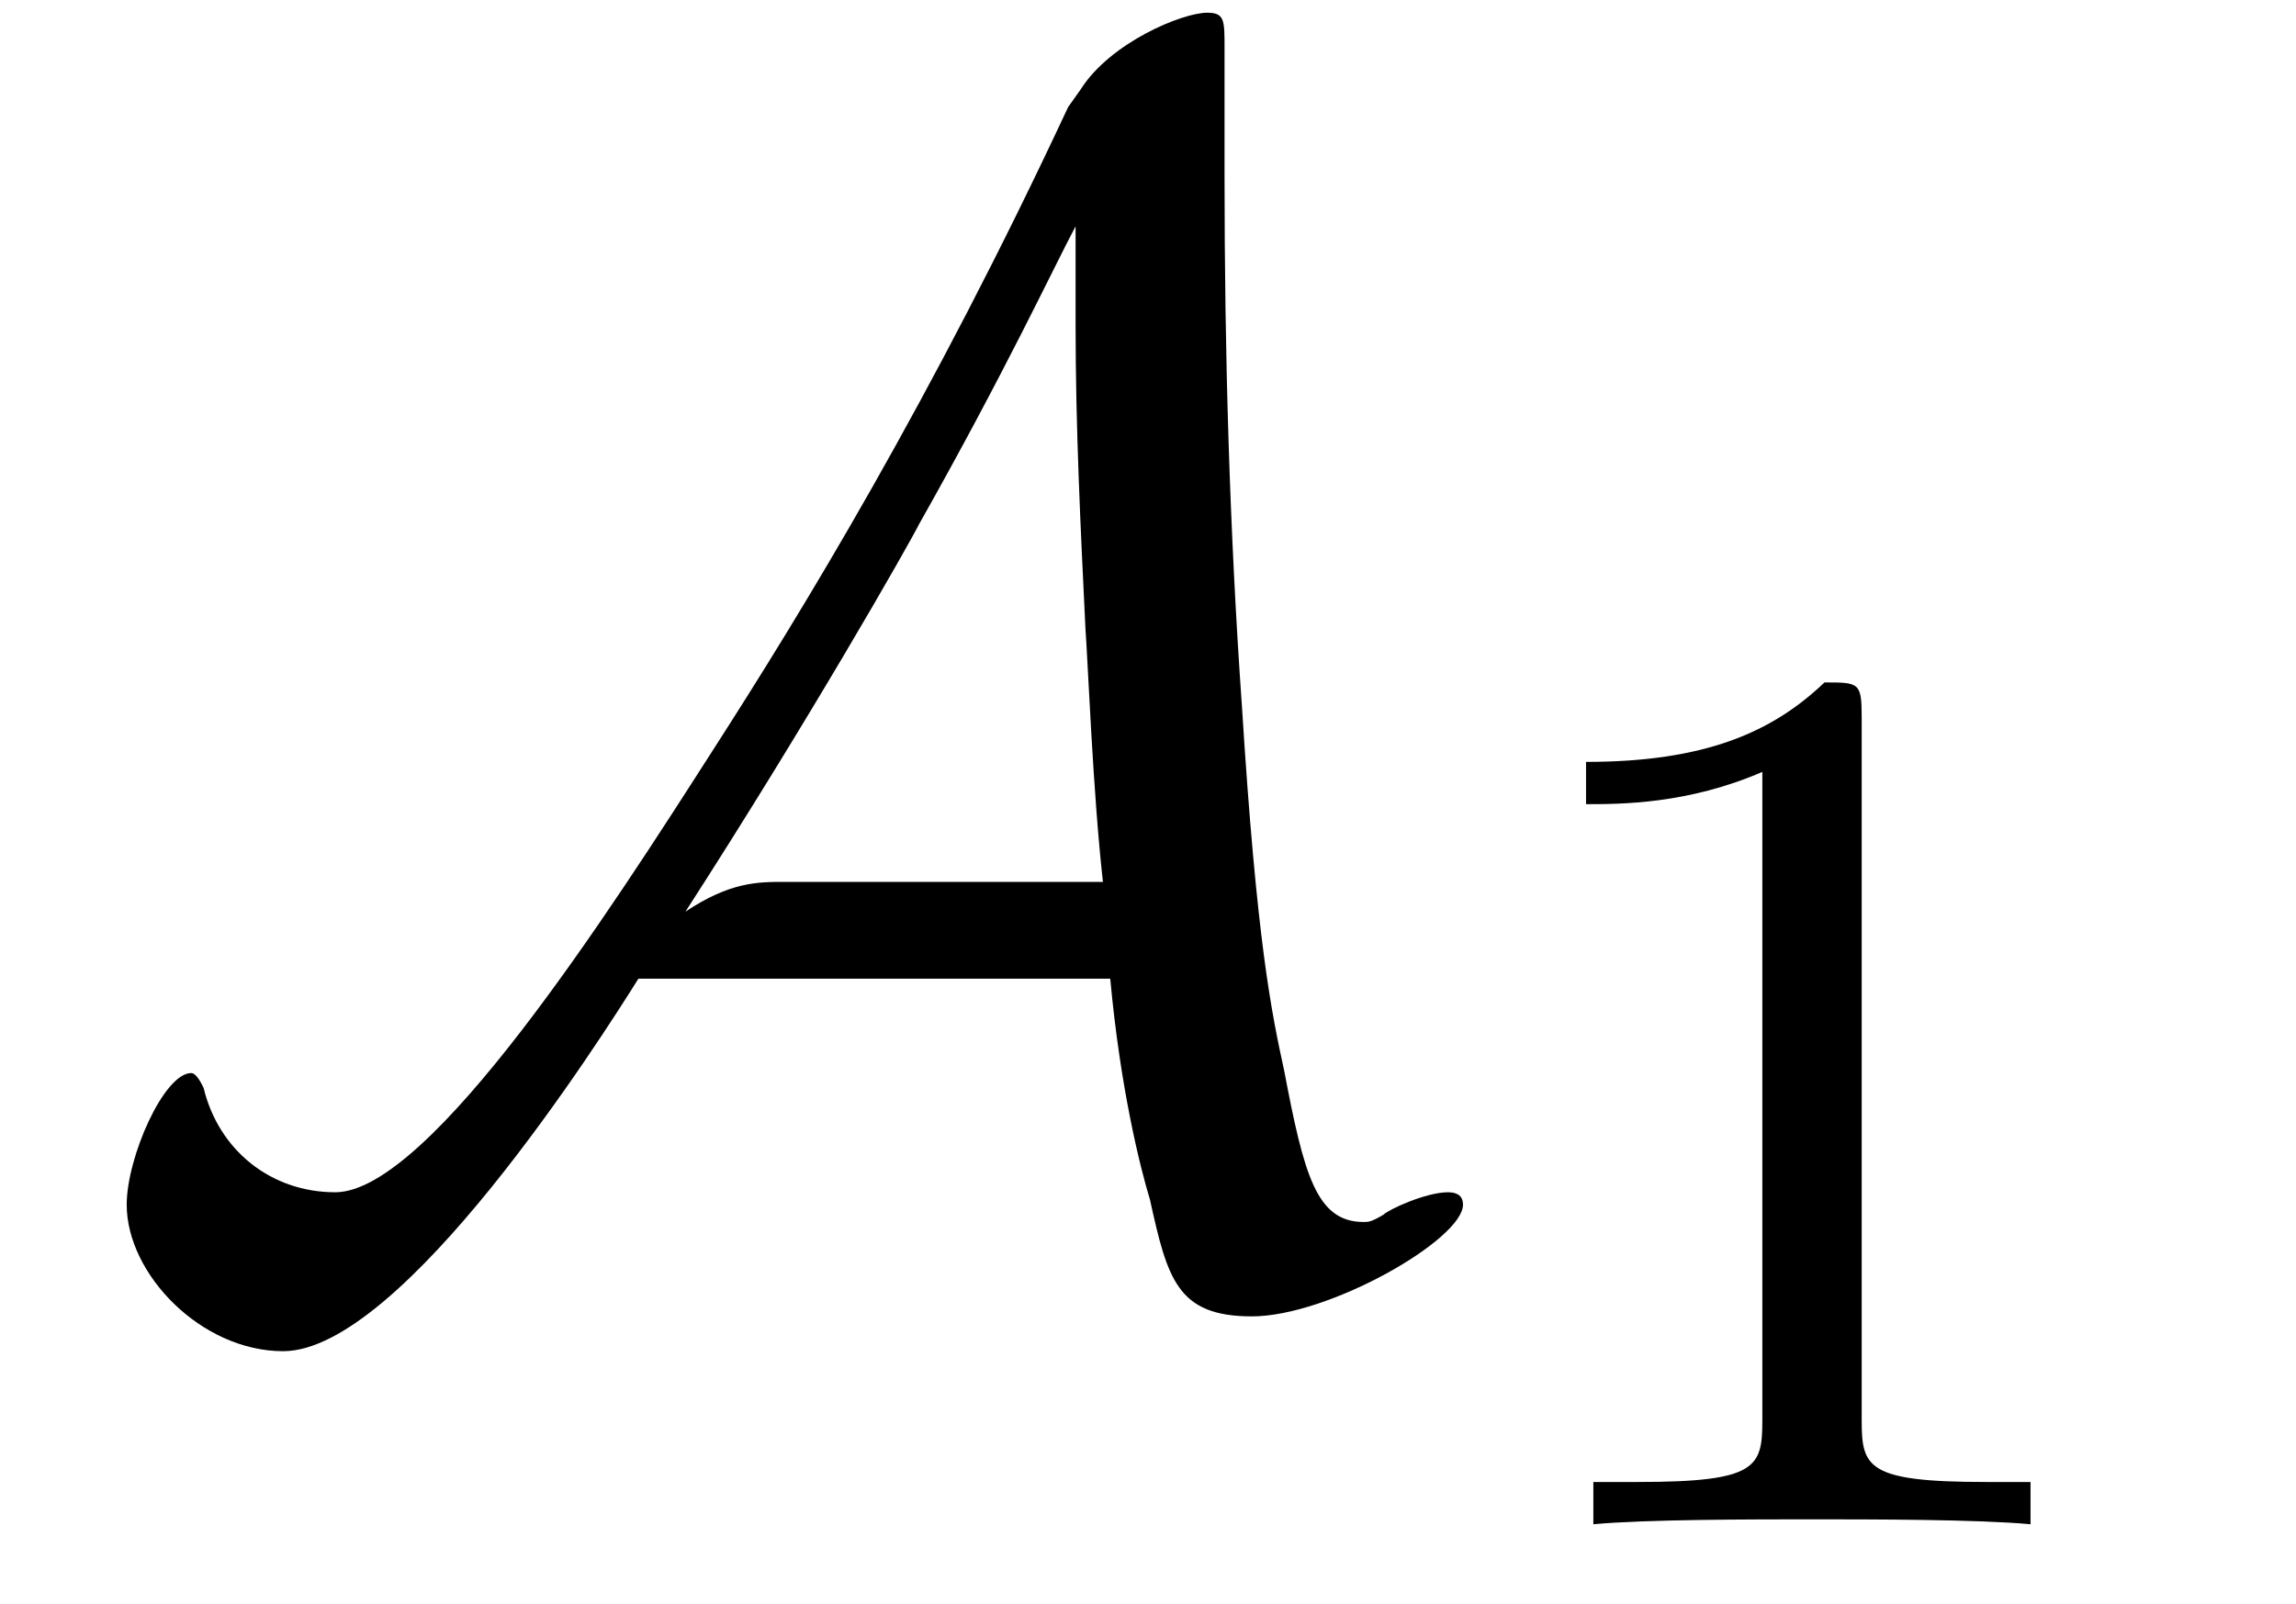 <?xml version="1.0" encoding="UTF-8"?>
<svg xmlns="http://www.w3.org/2000/svg" xmlns:xlink="http://www.w3.org/1999/xlink" viewBox="0 0 14.443 10.091" version="1.2">
<defs>
<g>
<symbol overflow="visible" id="glyph0-0">
<path style="stroke:none;" d=""/>
</symbol>
<symbol overflow="visible" id="glyph0-1">
<path style="stroke:none;" d="M 6.484 -1.797 C 6.547 -1.109 6.672 -0.609 6.734 -0.406 C 6.844 0.094 6.906 0.328 7.375 0.328 C 7.859 0.328 8.703 -0.156 8.703 -0.375 C 8.703 -0.438 8.656 -0.453 8.609 -0.453 C 8.469 -0.453 8.234 -0.344 8.203 -0.312 C 8.125 -0.266 8.109 -0.266 8.078 -0.266 C 7.781 -0.266 7.703 -0.562 7.578 -1.219 C 7.5 -1.578 7.406 -2.016 7.312 -3.516 C 7.234 -4.625 7.203 -5.734 7.203 -6.844 C 7.203 -7.109 7.203 -7.391 7.203 -7.656 C 7.203 -7.828 7.203 -7.875 7.094 -7.875 C 6.938 -7.875 6.484 -7.688 6.297 -7.391 L 6.219 -7.281 C 5.359 -5.438 4.547 -4.109 3.984 -3.234 C 3.344 -2.234 2.203 -0.453 1.609 -0.453 C 1.203 -0.453 0.875 -0.719 0.781 -1.109 C 0.766 -1.141 0.734 -1.203 0.703 -1.203 C 0.531 -1.203 0.297 -0.672 0.297 -0.375 C 0.297 0.062 0.766 0.547 1.281 0.547 C 2.031 0.547 3.281 -1.422 3.516 -1.797 Z M 6.266 -6.531 L 6.266 -5.906 C 6.266 -5.266 6.297 -4.641 6.328 -4 C 6.344 -3.781 6.375 -2.969 6.438 -2.406 L 4.438 -2.406 C 4.266 -2.406 4.094 -2.406 3.812 -2.219 C 4.578 -3.406 5.219 -4.531 5.281 -4.656 C 5.828 -5.625 6.125 -6.266 6.266 -6.531 Z M 6.266 -6.531 "/>
</symbol>
<symbol overflow="visible" id="glyph1-0">
<path style="stroke:none;" d=""/>
</symbol>
<symbol overflow="visible" id="glyph1-1">
<path style="stroke:none;" d="M 2.5 -5.078 C 2.5 -5.297 2.484 -5.297 2.266 -5.297 C 1.938 -4.984 1.516 -4.797 0.766 -4.797 L 0.766 -4.531 C 0.984 -4.531 1.406 -4.531 1.875 -4.734 L 1.875 -0.656 C 1.875 -0.359 1.844 -0.266 1.094 -0.266 L 0.812 -0.266 L 0.812 0 C 1.141 -0.031 1.828 -0.031 2.188 -0.031 C 2.547 -0.031 3.234 -0.031 3.562 0 L 3.562 -0.266 L 3.281 -0.266 C 2.531 -0.266 2.5 -0.359 2.5 -0.656 Z M 2.5 -5.078 "/>
</symbol>
</g>
</defs>
<g id="surface1">
<g style="fill:rgb(0%,0%,0%);fill-opacity:1;">
  <use xlink:href="#glyph0-1" x="0.5" y="7.955"/>
</g>
<g style="fill:rgb(0%,0%,0%);fill-opacity:1;">
  <use xlink:href="#glyph1-1" x="9.211" y="9.591"/>
</g>
</g>
</svg>
